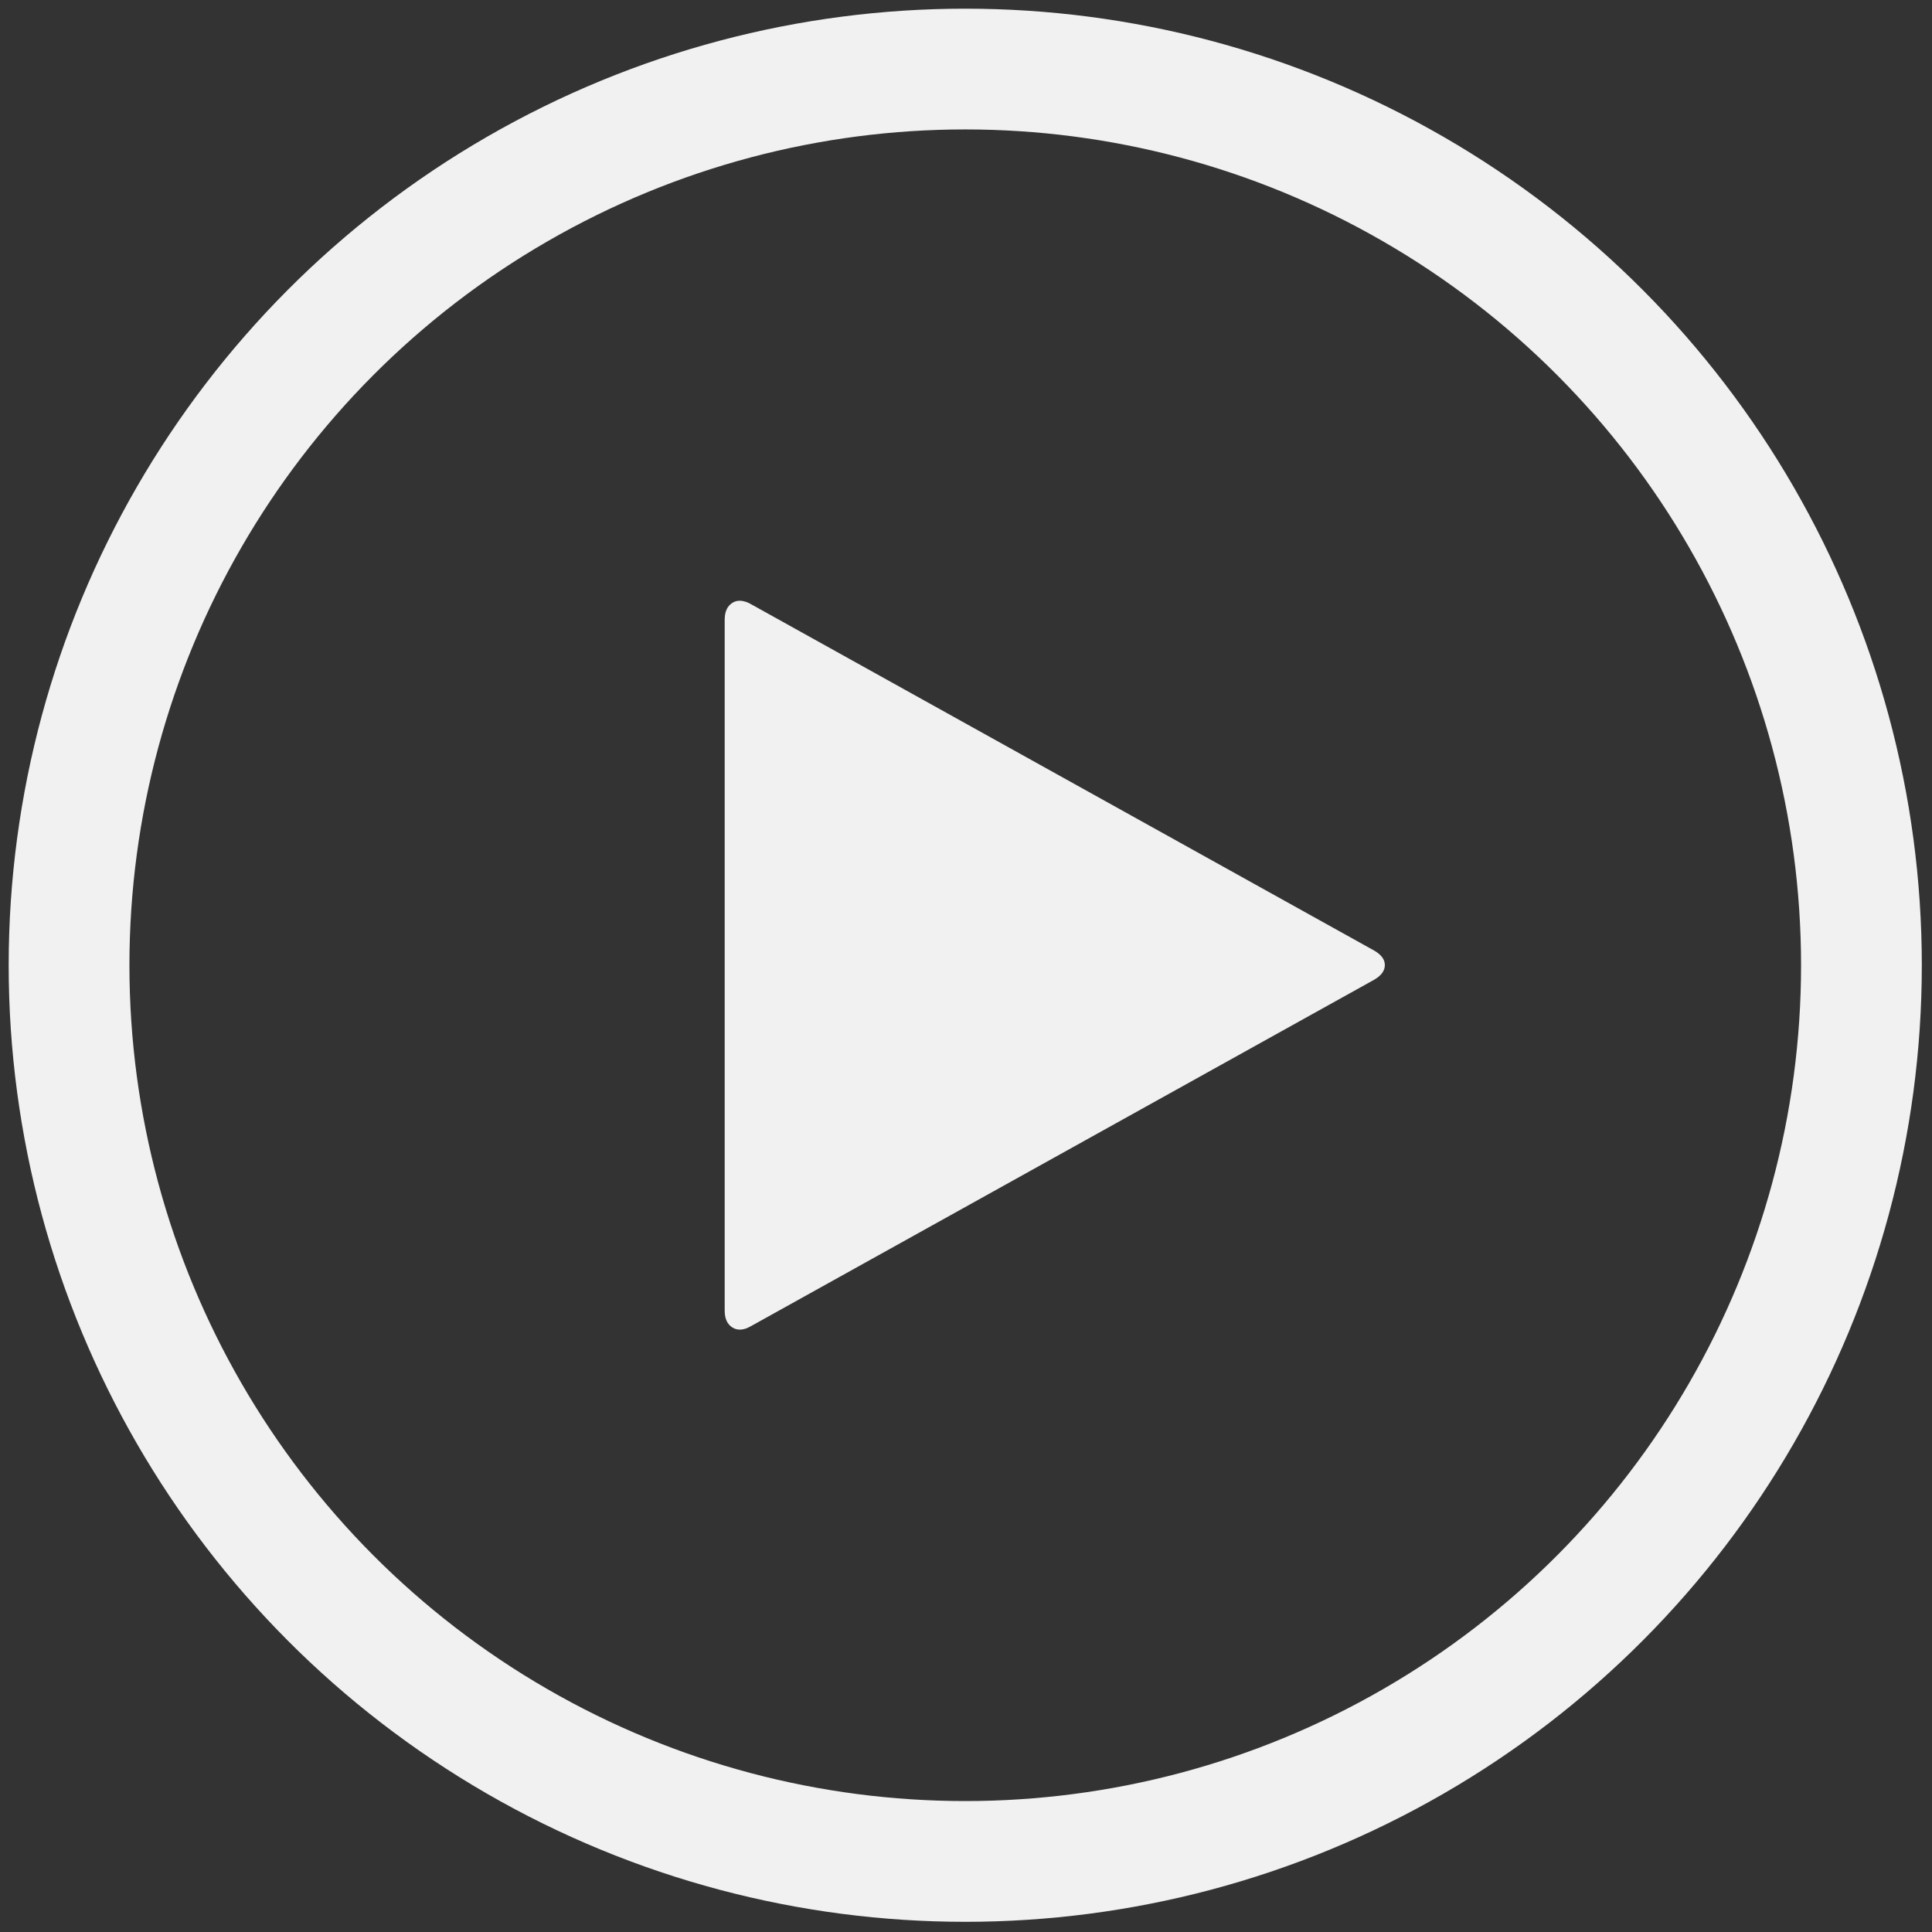 <?xml version="1.0" encoding="utf-8"?>
<!-- Generator: Adobe Illustrator 19.0.0, SVG Export Plug-In . SVG Version: 6.00 Build 0)  -->
<svg version="1.1" id="Layer_1" xmlns="http://www.w3.org/2000/svg" xmlns:xlink="http://www.w3.org/1999/xlink" x="0px" y="0px"
	 viewBox="0 0 1024 1024" enable-background="new 0 0 1024 1024" xml:space="preserve">
<rect x="0" y="0" width="1024" height="1024" fill="#333333" stroke="none"/>
<circle id="XMLID_1_" fill="none" stroke="#F1F1F1" stroke-width="64" stroke-miterlimit="10" cx="511.6" cy="511.6" r="475"/>
<path id="XMLID_2_" fill="#F1F1F1" d="M728.3,519.3L398,702.9c-3.8,2.2-7.1,2.4-9.8,0.7c-2.7-1.7-4.1-4.6-4.1-9V328.5
	c0-4.3,1.4-7.3,4.1-9c2.7-1.7,6-1.4,9.8,0.7l330.3,183.6c3.8,2.2,5.7,4.7,5.7,7.7S732.1,517.1,728.3,519.3z"/>
</svg>
